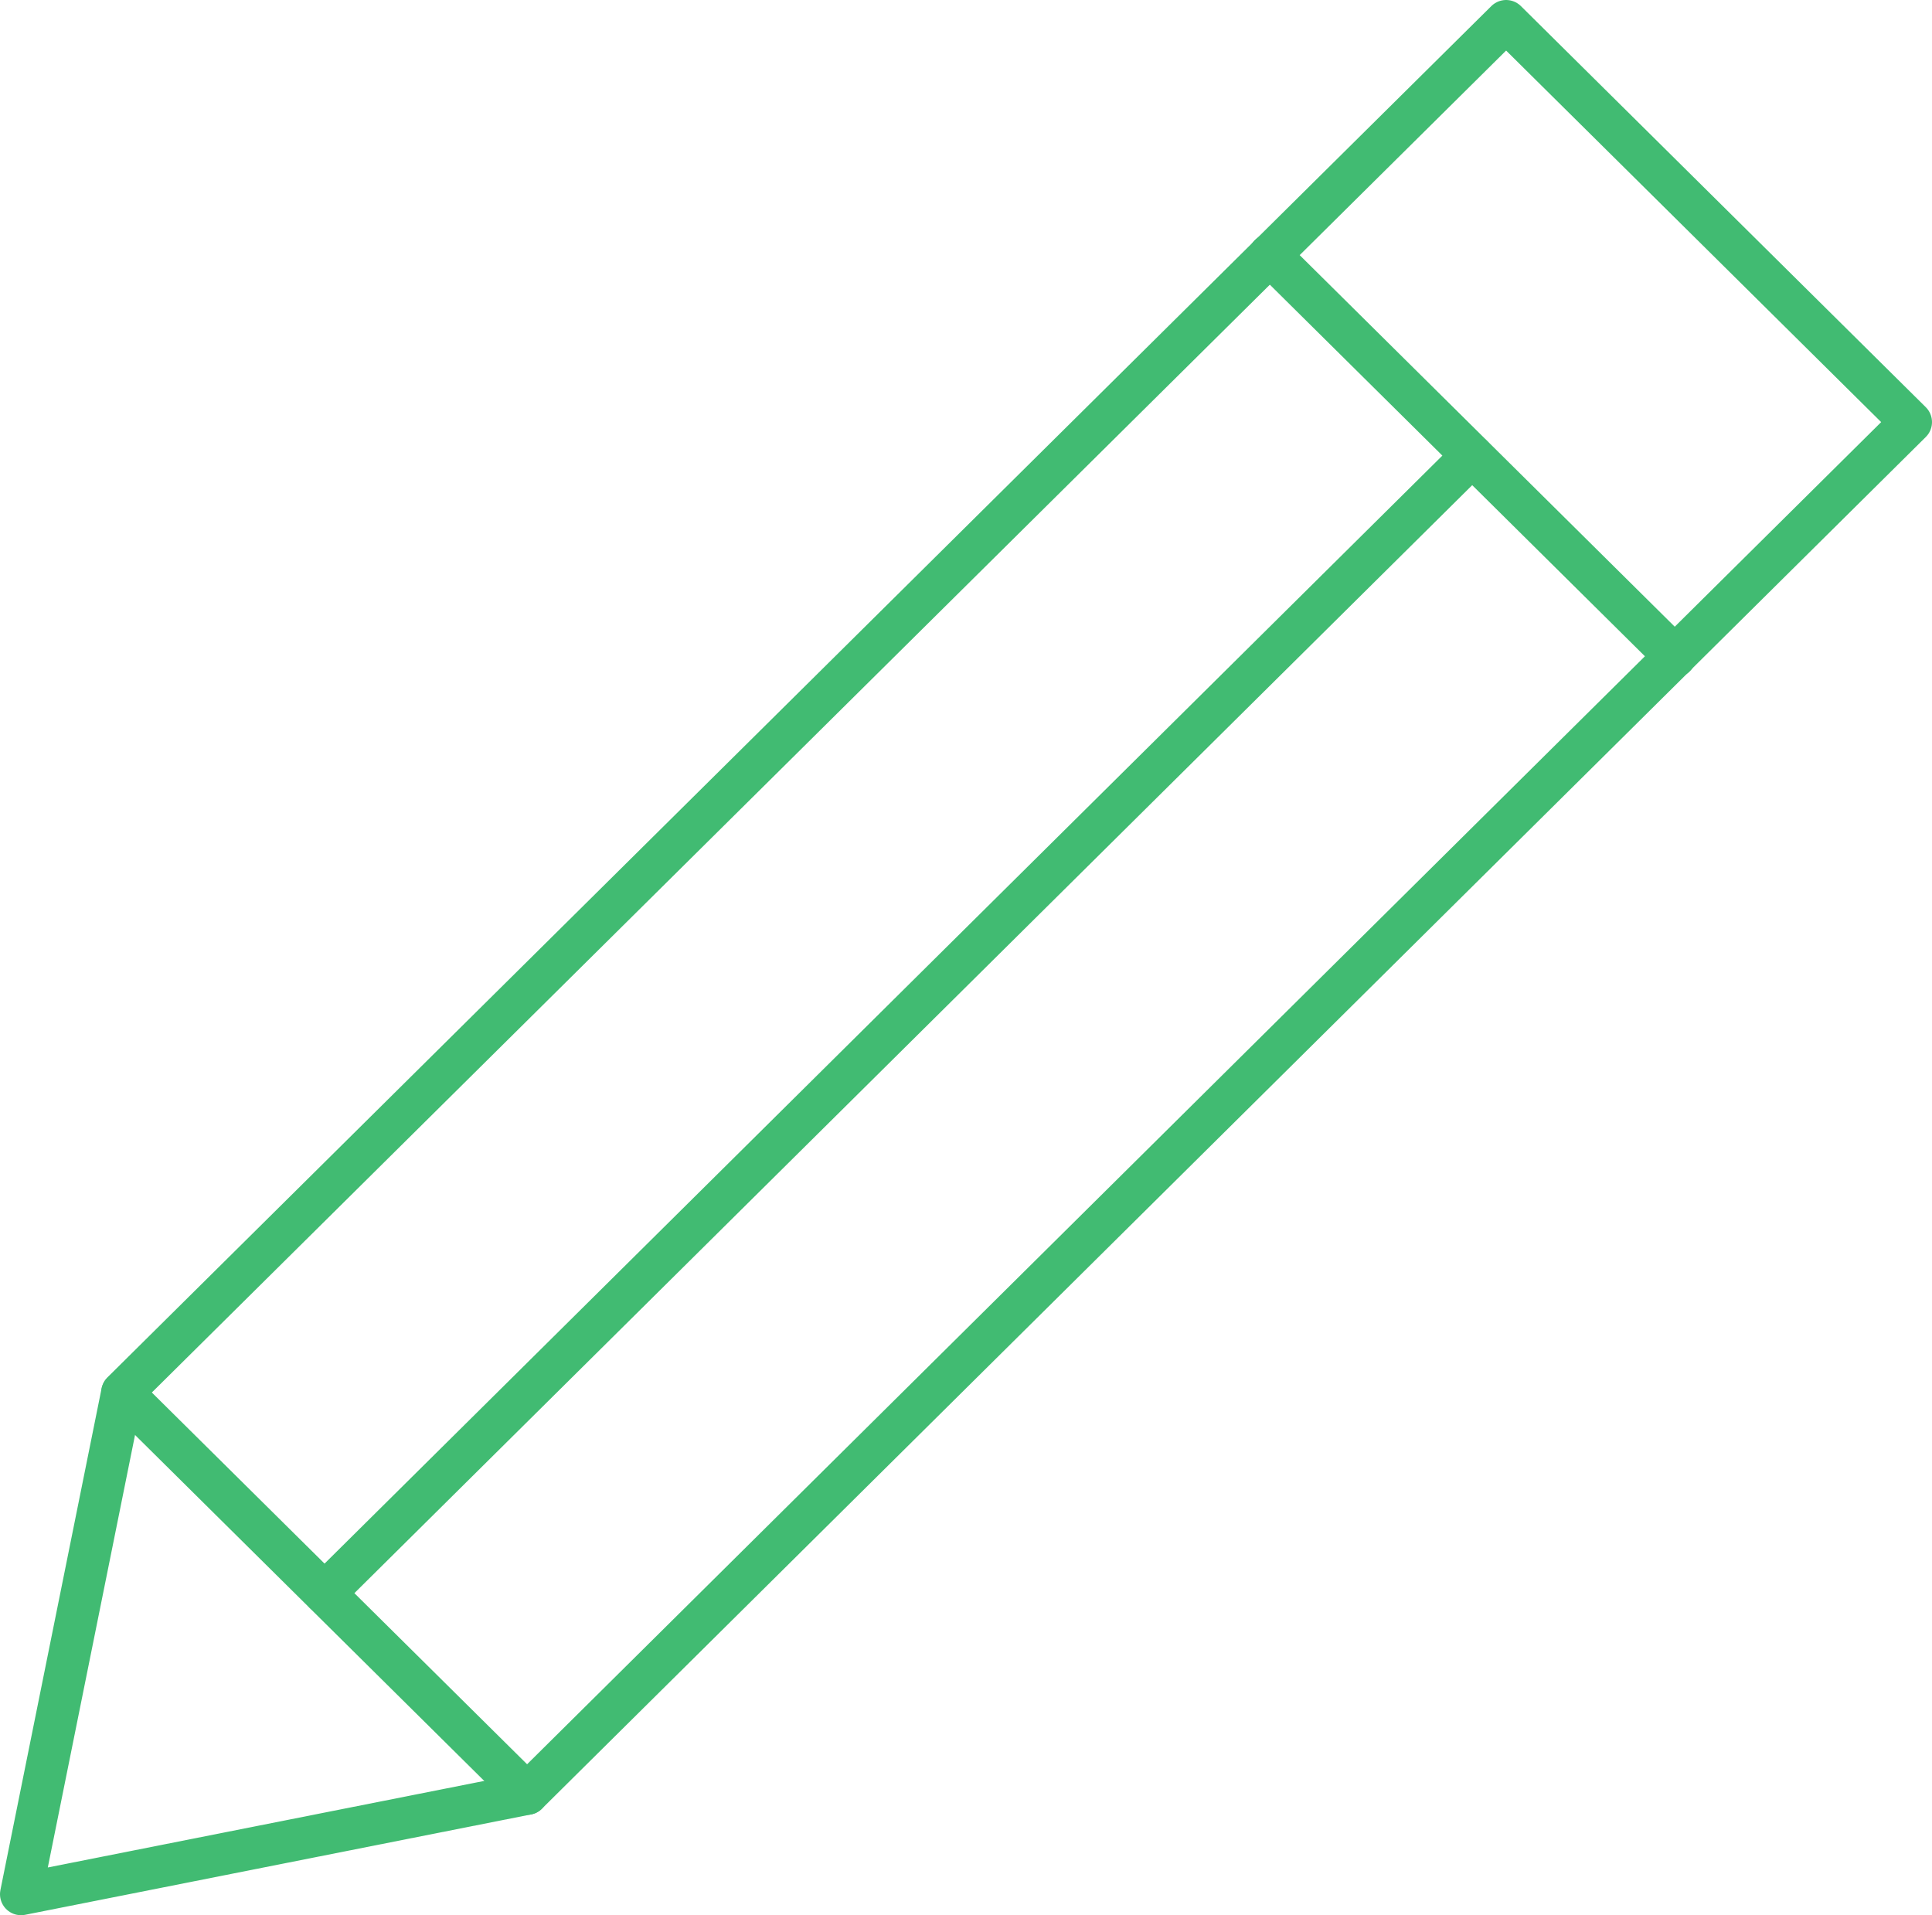 <svg xmlns="http://www.w3.org/2000/svg" width="46" height="45.6" viewBox="0 0 46 45.6"><line x1="35.05" y1="10.85" x2="7.73" y2="37.93" style="fill:none;stroke:#41bb72;stroke-linecap:round;stroke-linejoin:round"/><line x1="2.91" y1="33.16" x2="12.55" y2="42.71" style="fill:none;stroke:#41bb72;stroke-linecap:round;stroke-linejoin:round"/><line x1="39.88" y1="15.63" x2="30.23" y2="6.07" style="fill:none;stroke:#41bb72;stroke-linecap:round;stroke-linejoin:round"/><polygon points="12.55 42.71 0.5 45.1 2.91 33.15 35.86 0.5 45.5 10.05 12.55 42.71" style="fill:none;stroke:#41bb72;stroke-linecap:round;stroke-linejoin:round"/></svg>